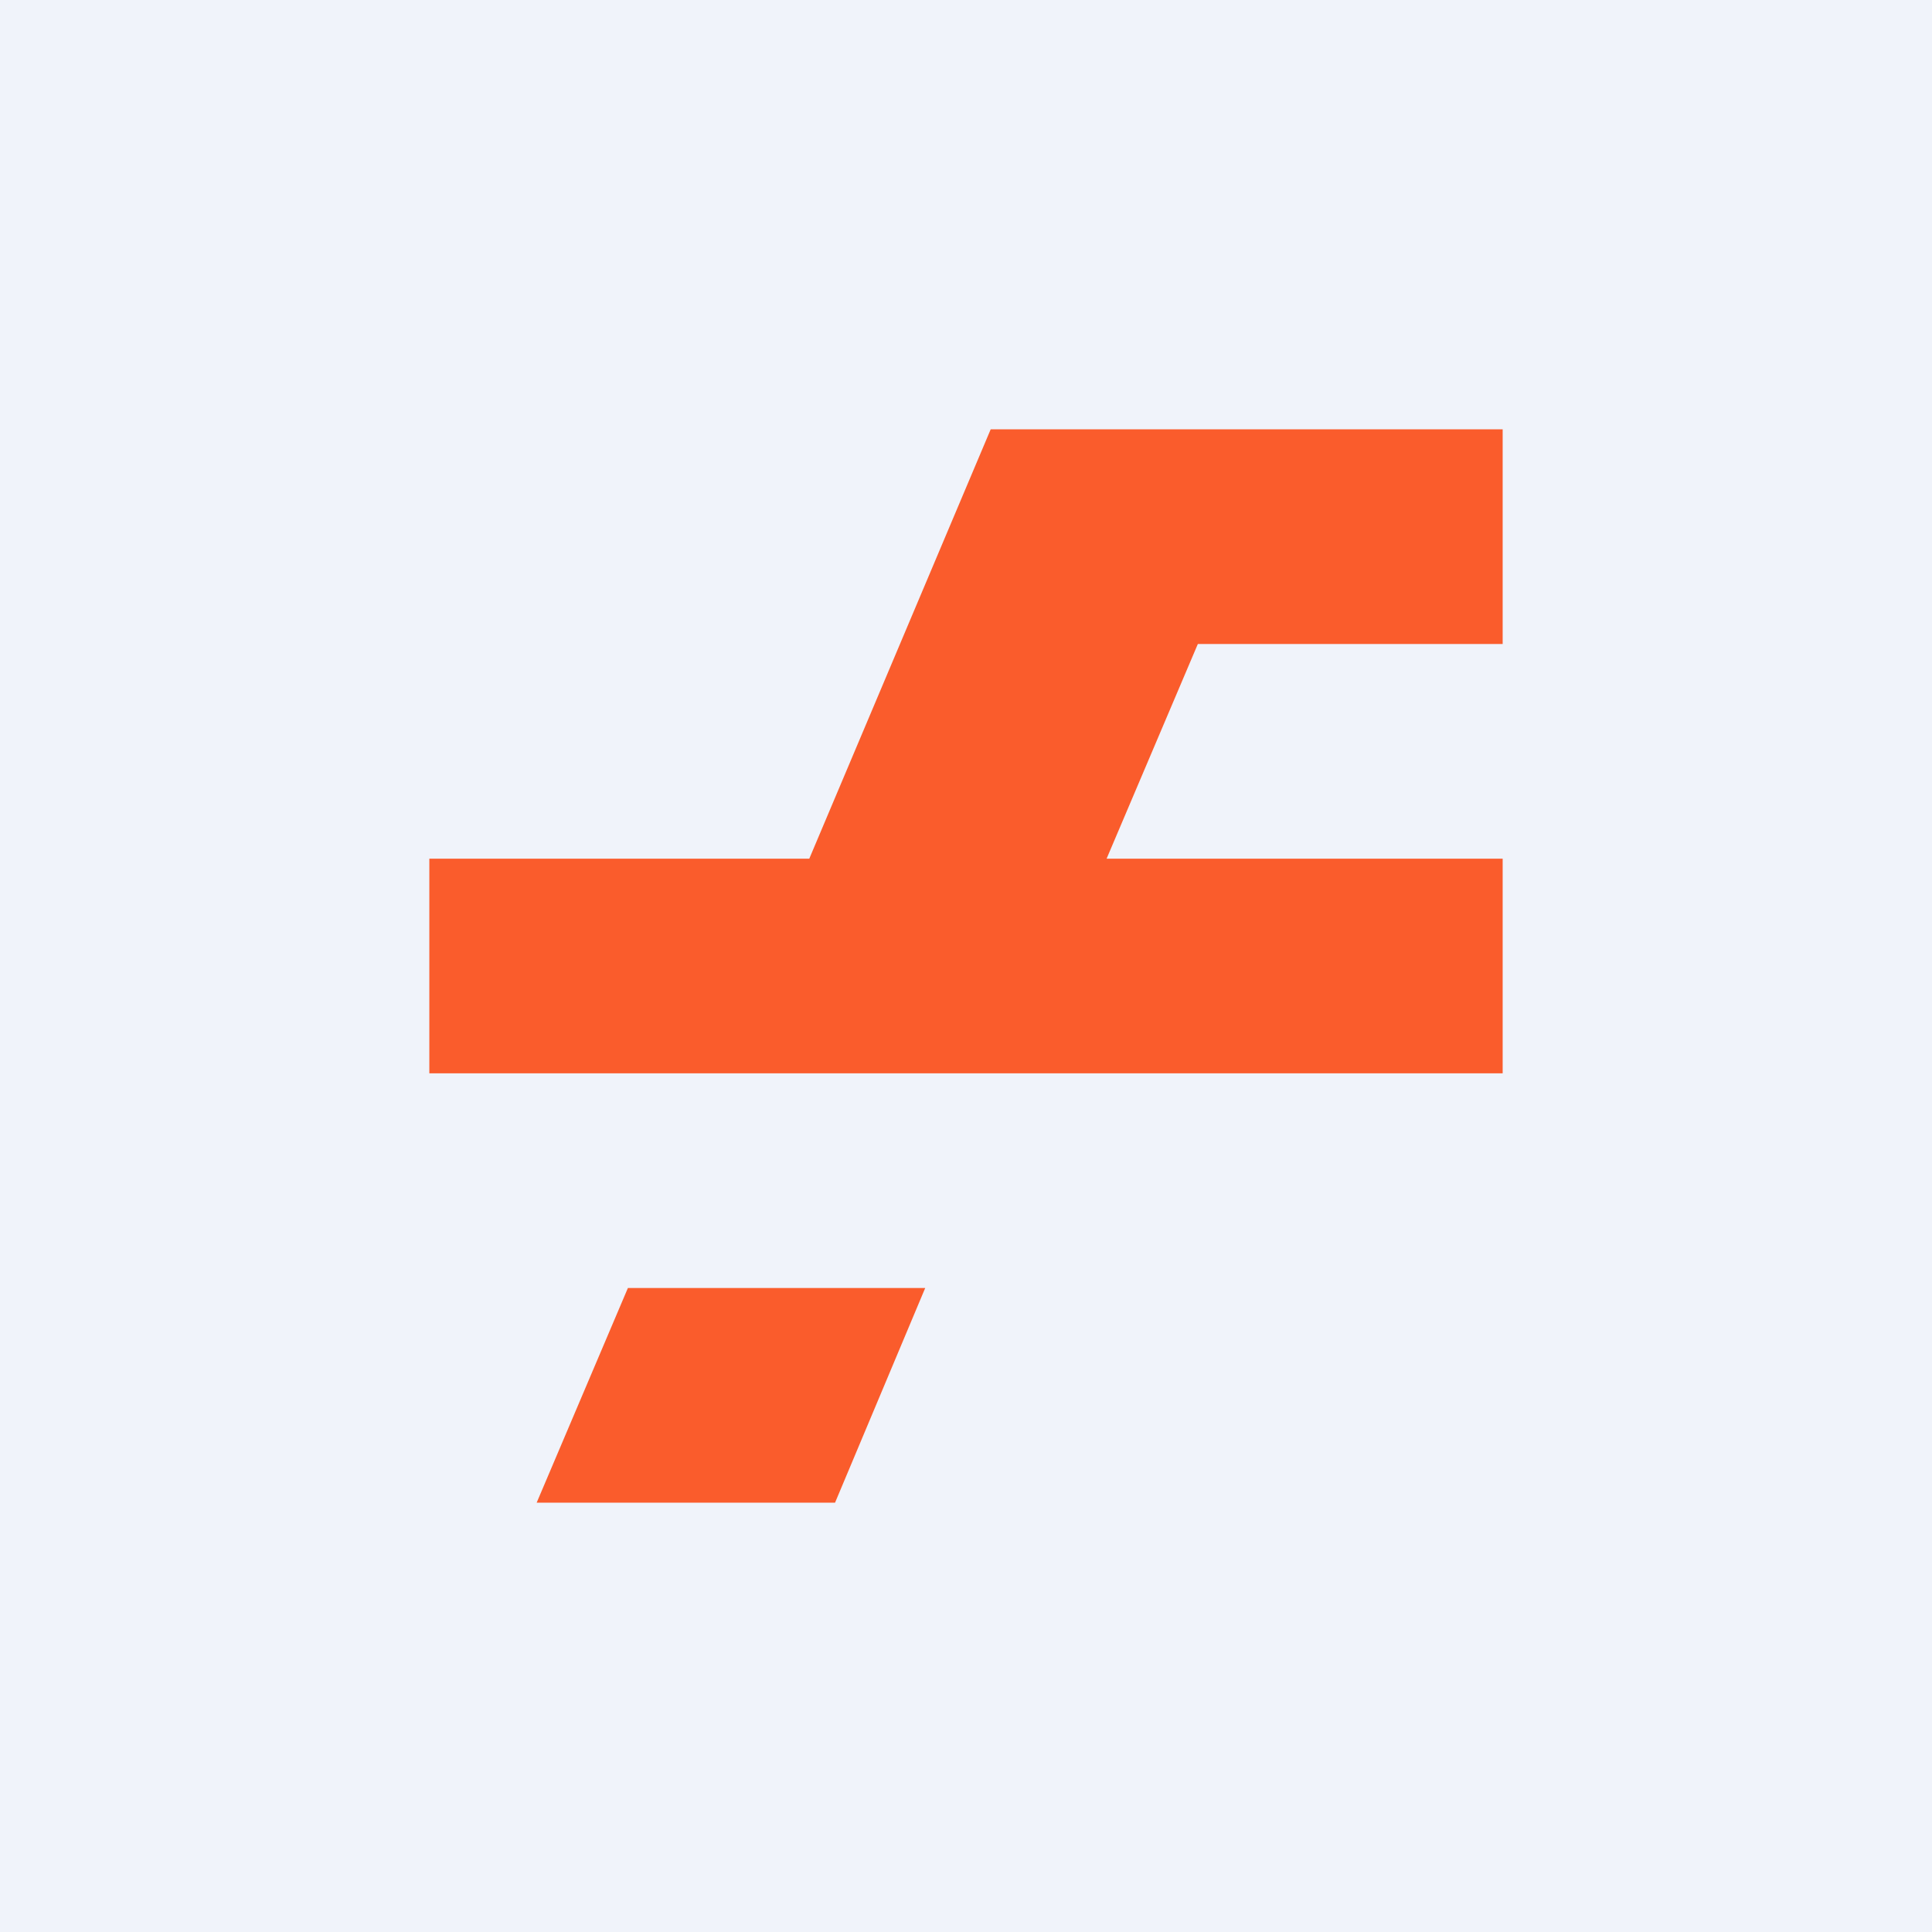 <!-- by TradingView --><svg width="18" height="18" viewBox="0 0 18 18" xmlns="http://www.w3.org/2000/svg"><path fill="#F0F3FA" d="M0 0h18v18H0z"/><path d="M7.78 14H5l.85-2h2.77l-.84 2ZM14 4v2h-2.84l-.85 2H14v2H4V8h3.54l1.69-4H14Z" fill="#FA5C2C"/></svg>
